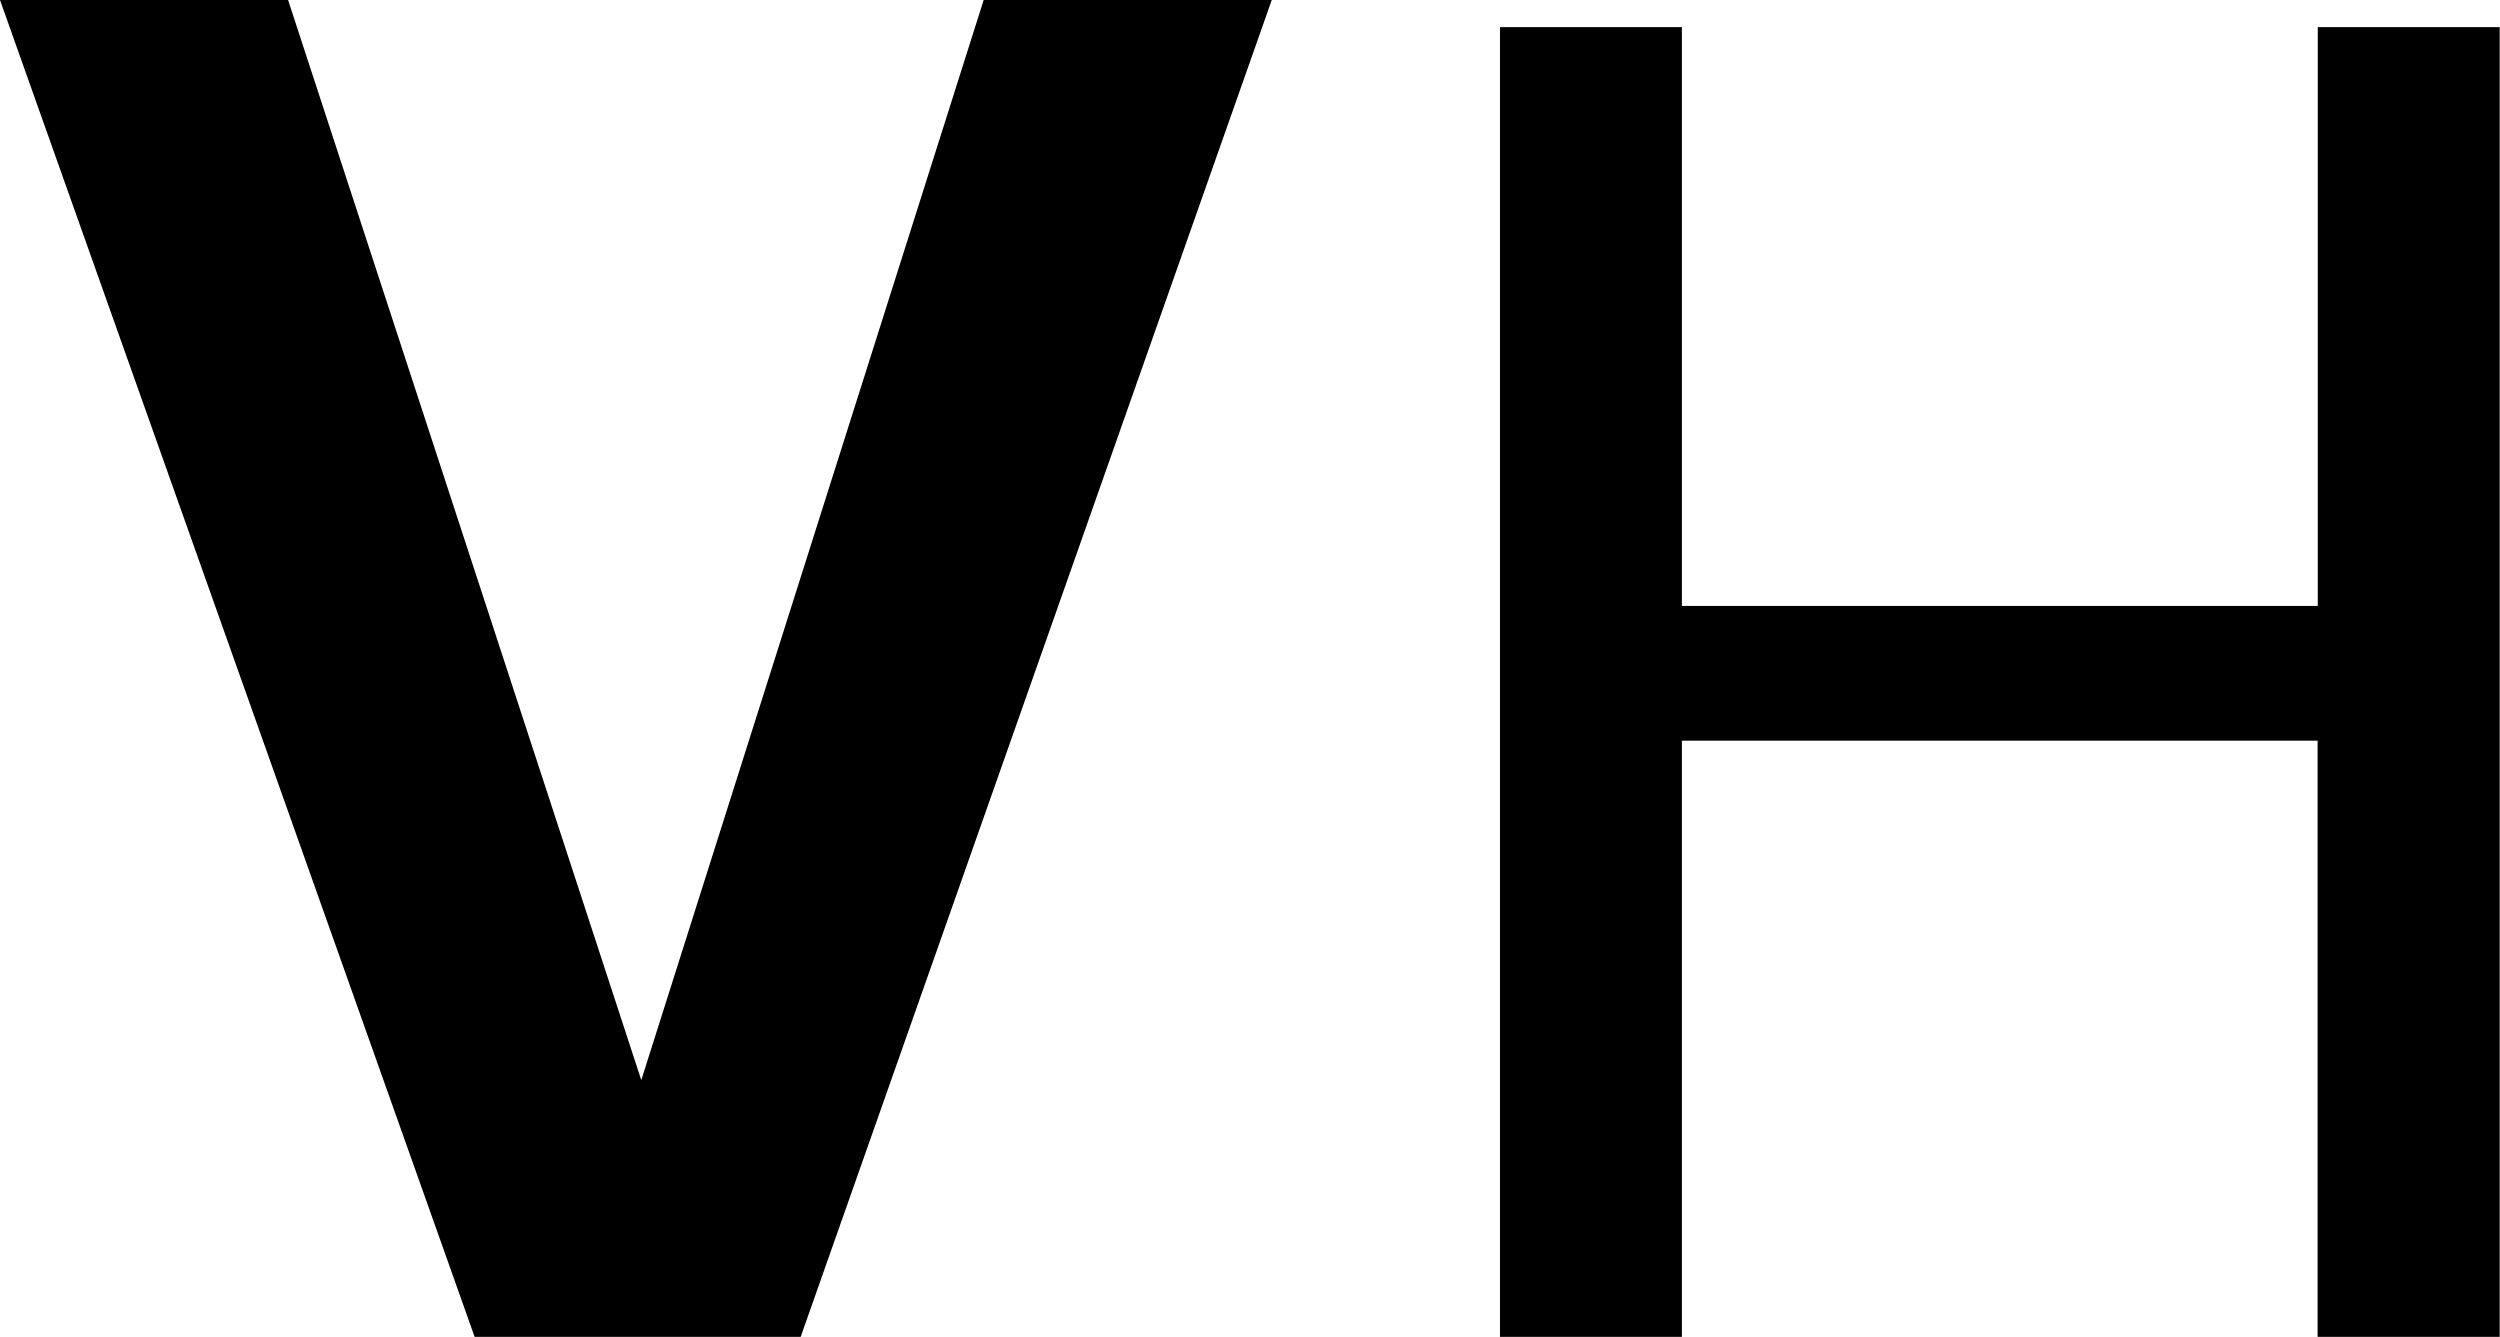 <?xml version="1.0" encoding="UTF-8"?> <svg xmlns="http://www.w3.org/2000/svg" viewBox="0 0 162.02 86.64"><g id="Layer_2" data-name="Layer 2"><g id="Layer_1-2" data-name="Layer 1"><path d="M30.76,86.64,0,0H18.67L41.56,70,63.75,0H82.42L51.89,86.64Z"></path><path d="M97.21,86.64V1.76H109V39.27h41.21V1.76H162V86.64h-11.8V48H109V86.64Z"></path></g></g></svg> 